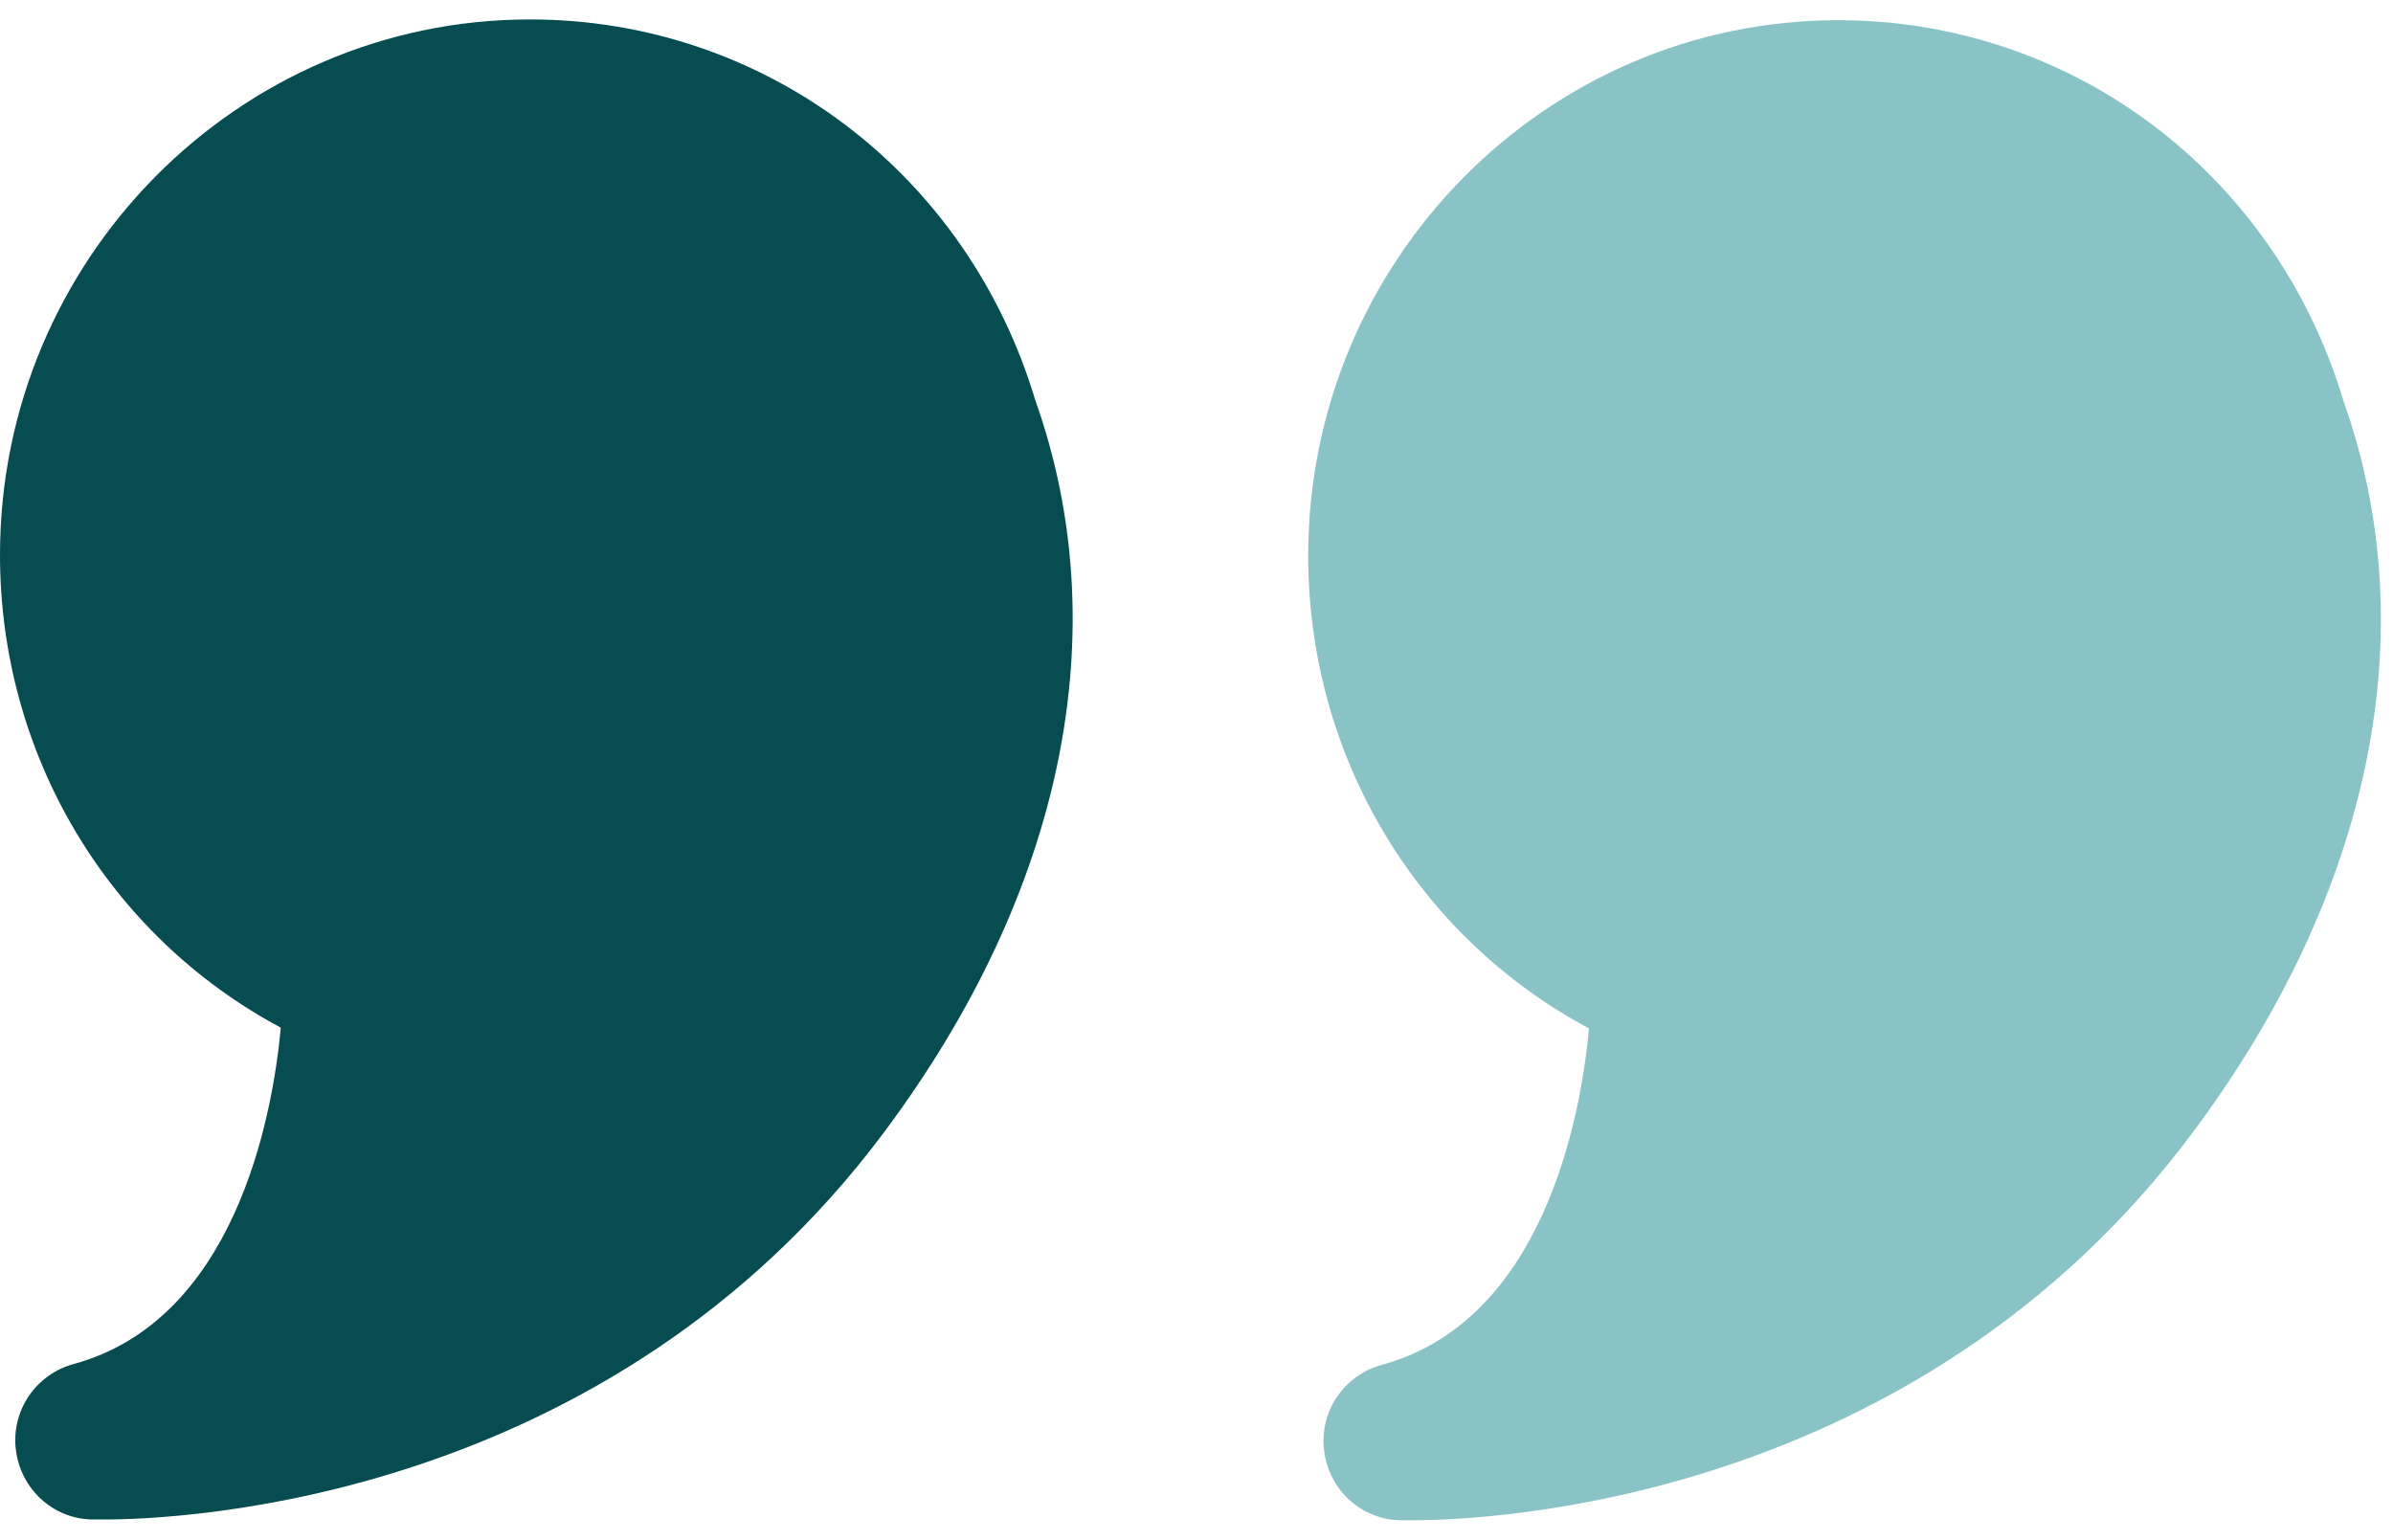 <svg xmlns="http://www.w3.org/2000/svg" width="115" height="74" viewBox="0 0 115 74" fill="none"><path d="M25.468 0.934C11.438 0.934 0 12.486 0 26.668C0 36.314 5.223 44.968 13.496 49.391C13.077 53.889 11.209 63.459 3.546 65.555C1.716 66.051 0.534 67.805 0.762 69.673C0.991 71.541 2.516 72.99 4.423 73.028H4.994C8.731 73.028 29.242 72.189 42.509 54.385C51.126 42.833 53.68 30.29 49.753 19.234C46.474 8.292 36.714 0.934 25.468 0.934Z" fill="#064C51"></path><path d="M112.621 19.272C109.343 8.33 99.582 0.972 88.336 0.972C74.306 0.972 62.868 12.524 62.868 26.706C62.868 36.352 68.091 45.006 76.364 49.429C75.945 53.927 74.077 63.497 66.414 65.594C64.584 66.089 63.402 67.843 63.631 69.711C63.859 71.579 65.384 73.028 67.291 73.066H67.862C71.599 73.066 92.11 72.227 105.378 54.423C113.994 42.871 116.548 30.328 112.621 19.272Z" fill="#89C3C6"></path></svg>